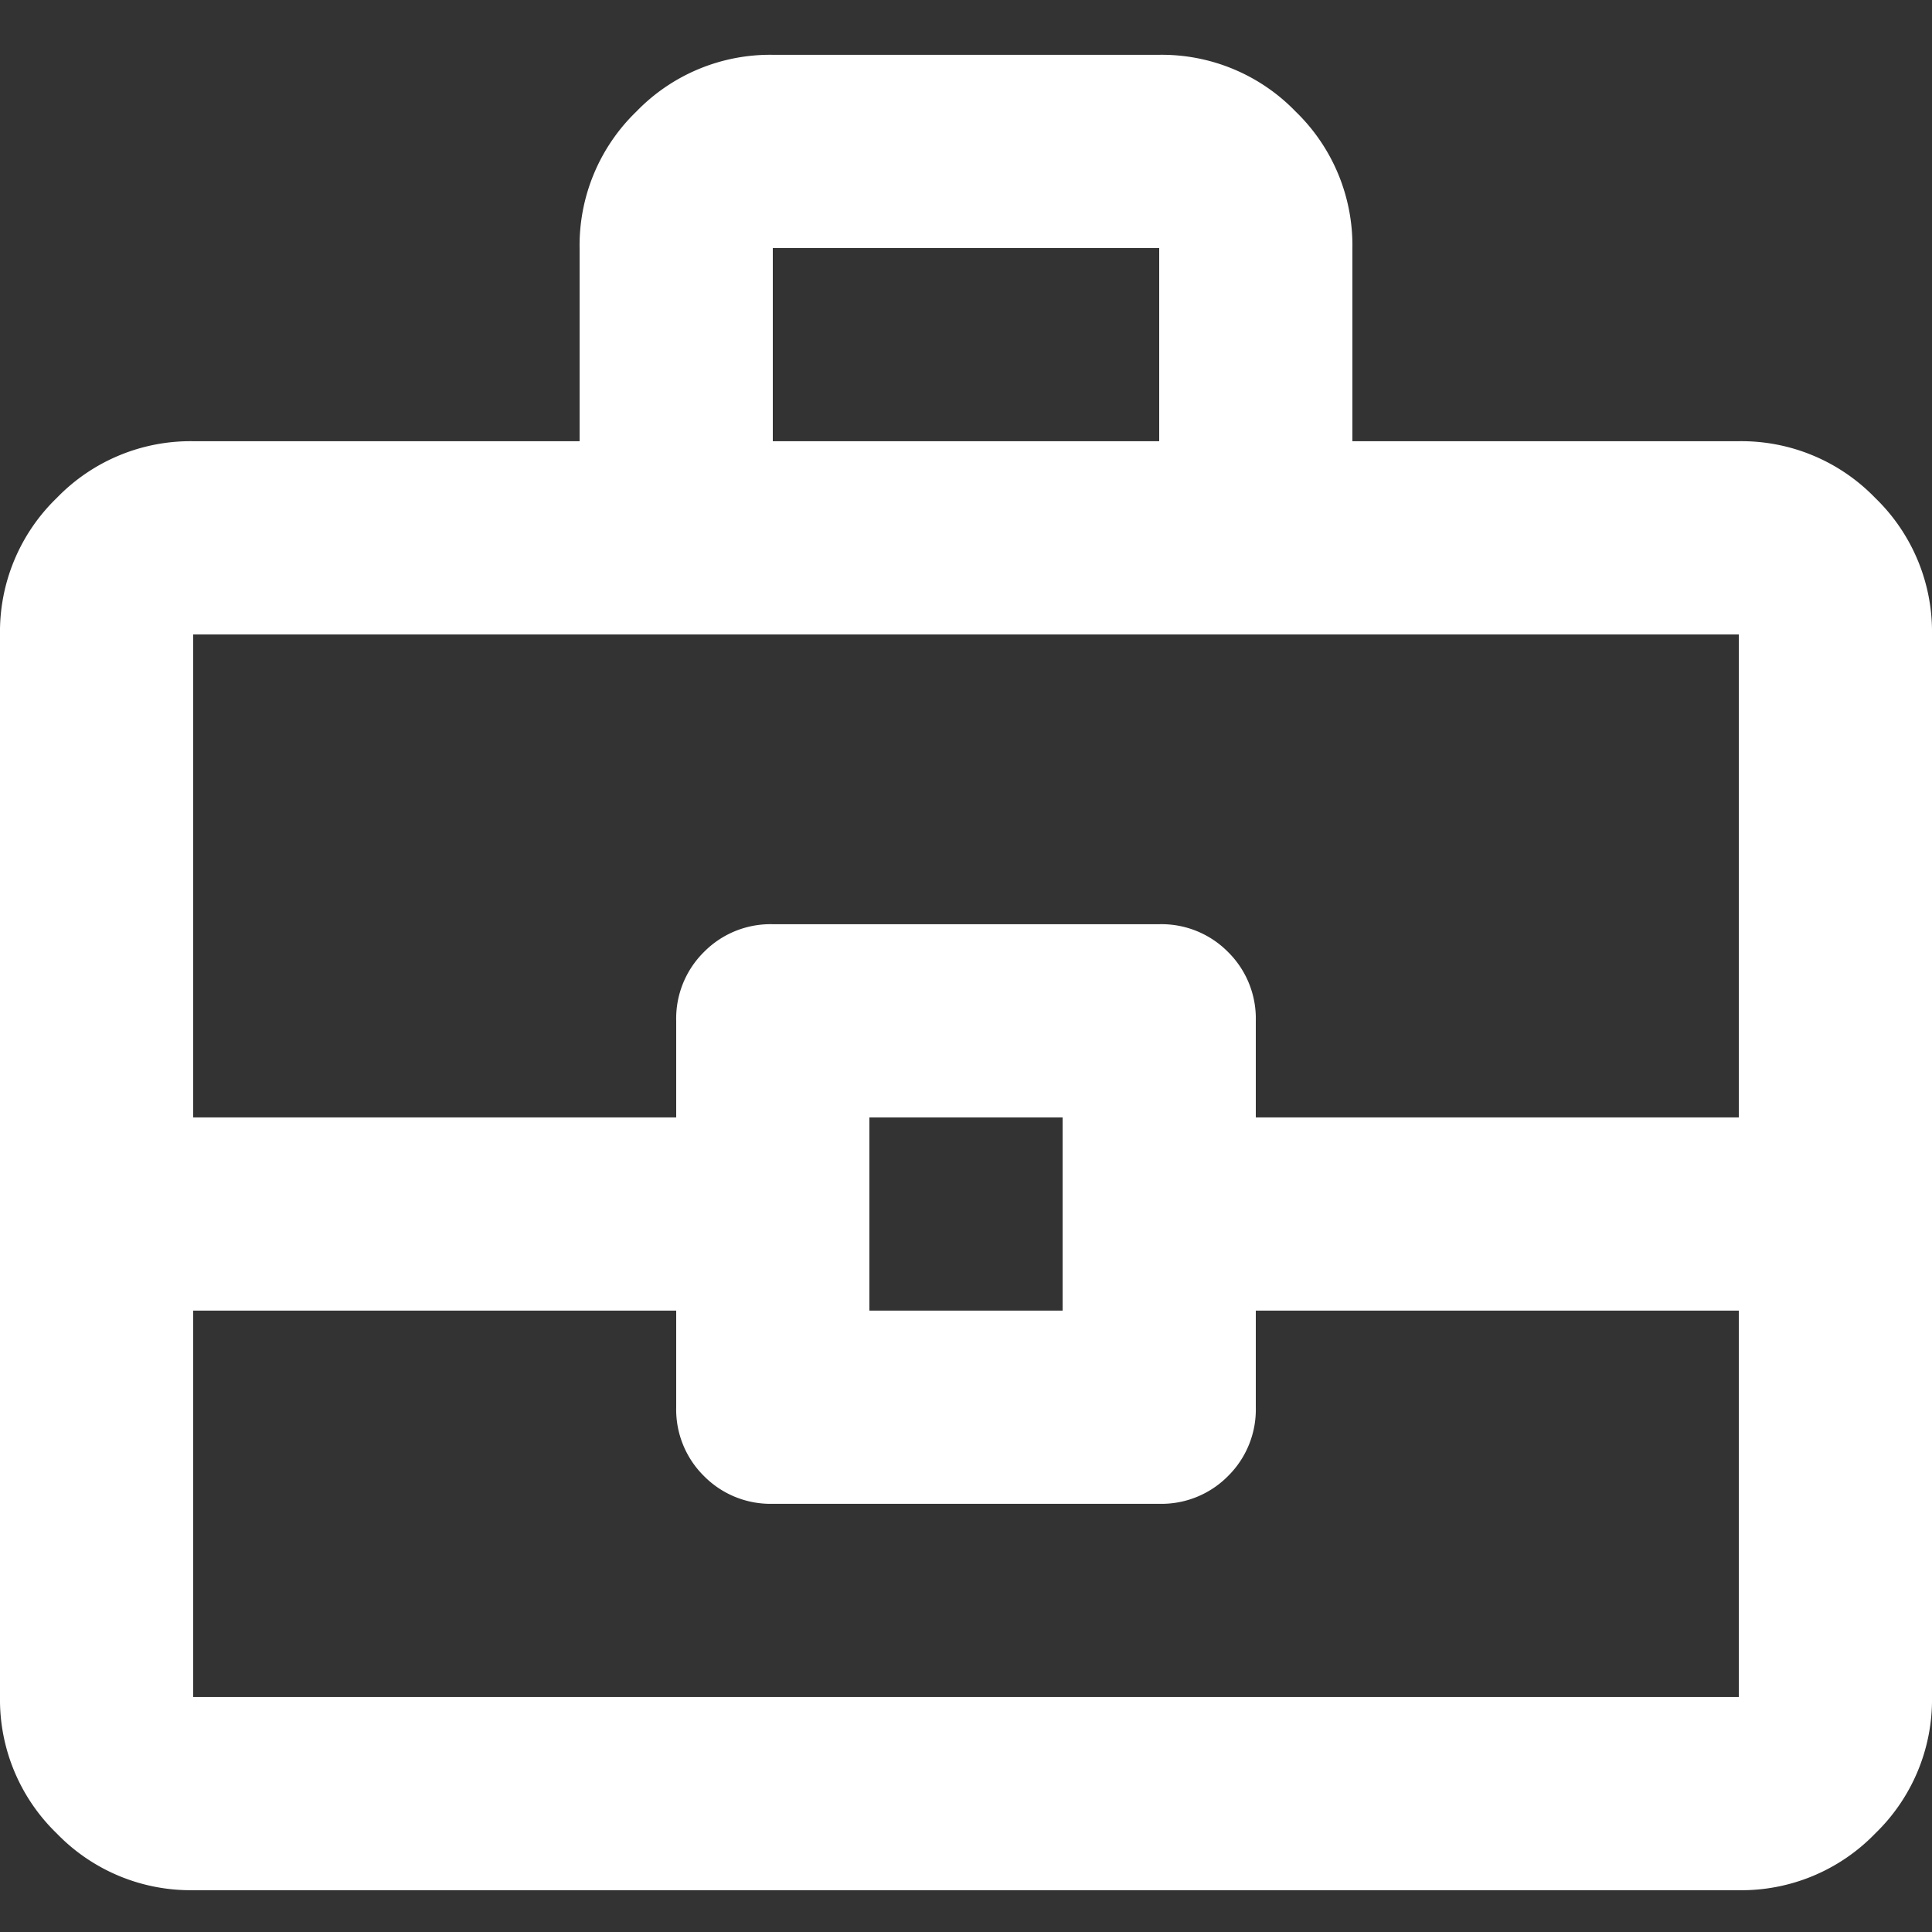<?xml version="1.0" encoding="UTF-8"?>
<svg xmlns="http://www.w3.org/2000/svg" xmlns:xlink="http://www.w3.org/1999/xlink" width="141" height="141" viewBox="0 0 141 141">
  <rect x="0" y="0" width="141" height="141" fill="#333333" stroke="none"/>
  <defs>
    <clipPath id="clip-Careers_Icon">
      <rect width="141" height="141"></rect>
    </clipPath>
  </defs>
  <g id="Careers_Icon" clip-path="url(#clip-Careers_Icon)">
    <path id="business_center_24dp_5F6368_FILL0_wght400_GRAD0_opsz24" d="M94.1-746.051a13.576,13.576,0,0,1-9.958-4.142A13.577,13.577,0,0,1,80-760.15V-837.7a13.578,13.578,0,0,1,4.142-9.958A13.577,13.577,0,0,1,94.1-851.8h28.2v-14.1a13.578,13.578,0,0,1,4.142-9.958A13.577,13.577,0,0,1,136.4-880h28.2a13.577,13.577,0,0,1,9.958,4.142A13.578,13.578,0,0,1,178.7-865.9v14.1h28.2a13.577,13.577,0,0,1,9.958,4.142A13.578,13.578,0,0,1,221-837.7v77.55a13.577,13.577,0,0,1-4.142,9.958,13.576,13.576,0,0,1-9.958,4.142ZM136.4-851.8h28.2v-14.1H136.4Zm70.5,63.45H171.65v7.05a6.823,6.823,0,0,1-2.027,5.024,6.822,6.822,0,0,1-5.023,2.026H136.4a6.823,6.823,0,0,1-5.023-2.026,6.823,6.823,0,0,1-2.027-5.024v-7.05H94.1v28.2H206.9Zm-63.45,0h14.1v-14.1h-14.1Zm-49.35-14.1h35.25v-7.05a6.823,6.823,0,0,1,2.027-5.023,6.821,6.821,0,0,1,5.023-2.027h28.2a6.821,6.821,0,0,1,5.023,2.027,6.823,6.823,0,0,1,2.027,5.023v7.05H206.9V-837.7H94.1ZM150.5-795.4Z" transform="translate(-80 884)" fill="#fff"></path>
  </g>
</svg>
